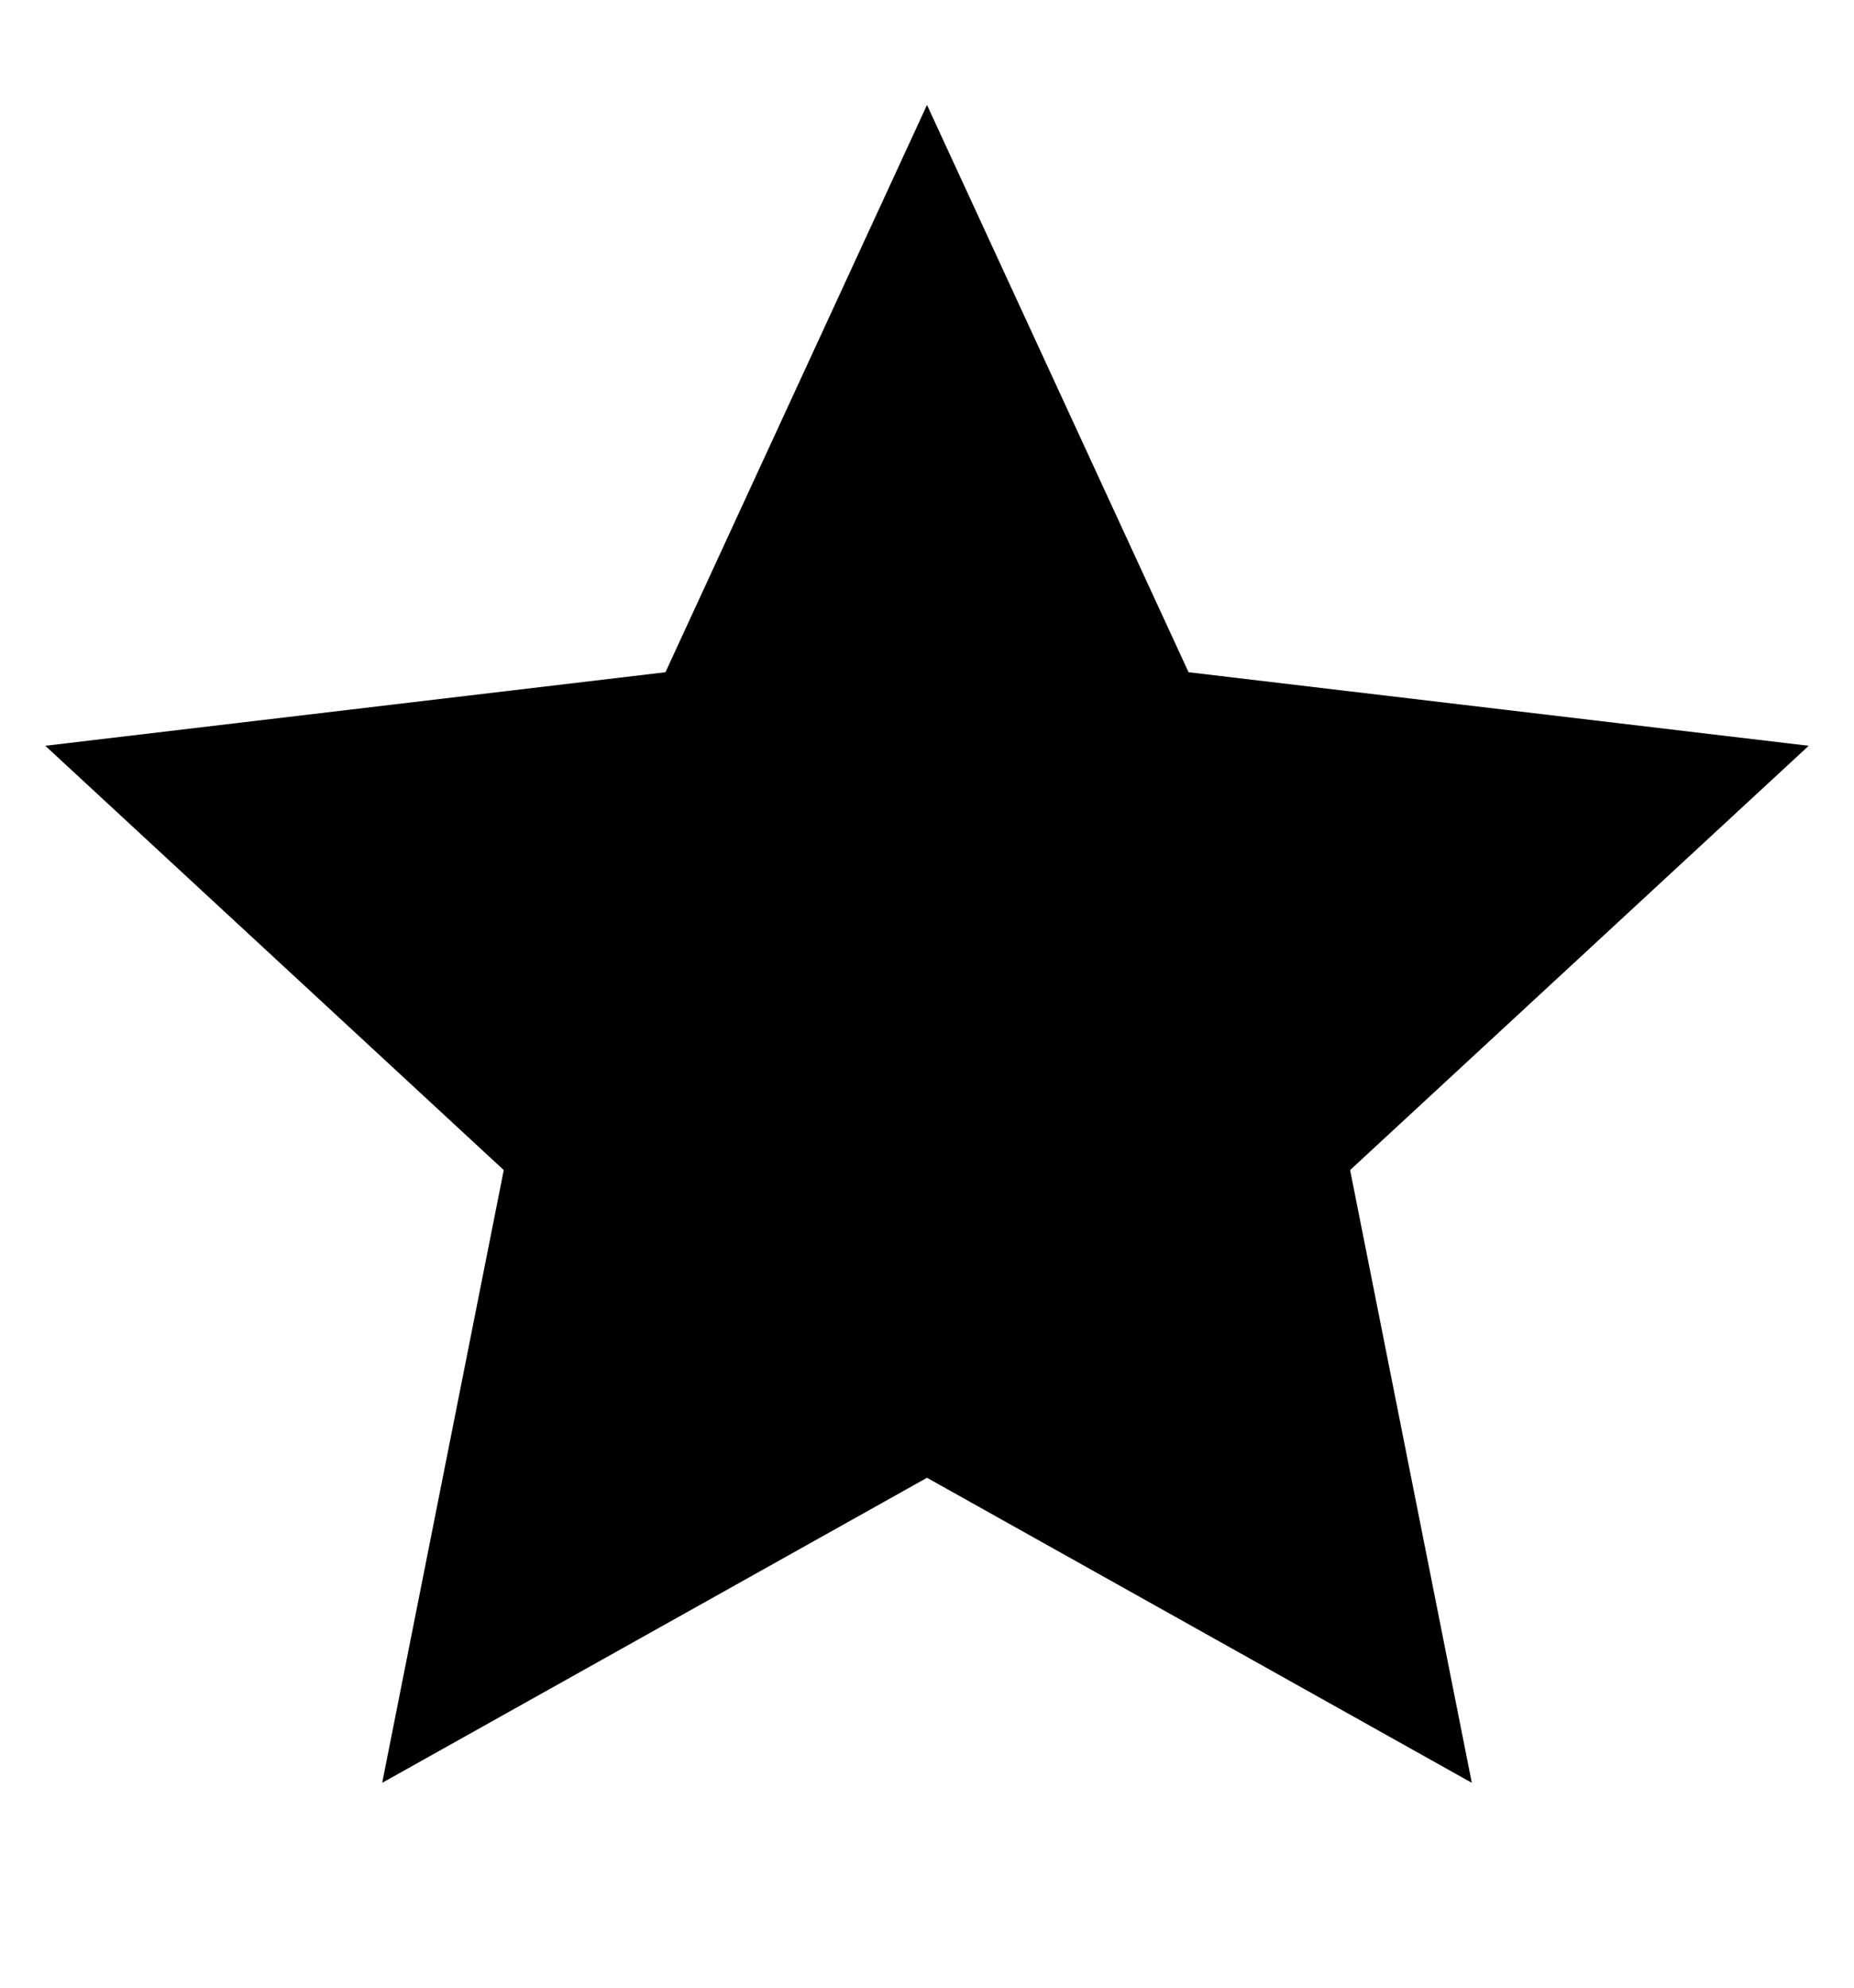 <svg viewBox="0 0 14 15" class="-ml-1 fill-current mr-1" xmlns="http://www.w3.org/2000/svg" height="15" width="14" focusable="false"><path d="M7 11.152L2.886 13.454L3.804 8.83L0.342 5.628L5.025 5.073L7 0.792L8.975 5.073L13.658 5.628L10.195 8.83L11.114 13.454L7 11.152Z"></path></svg>